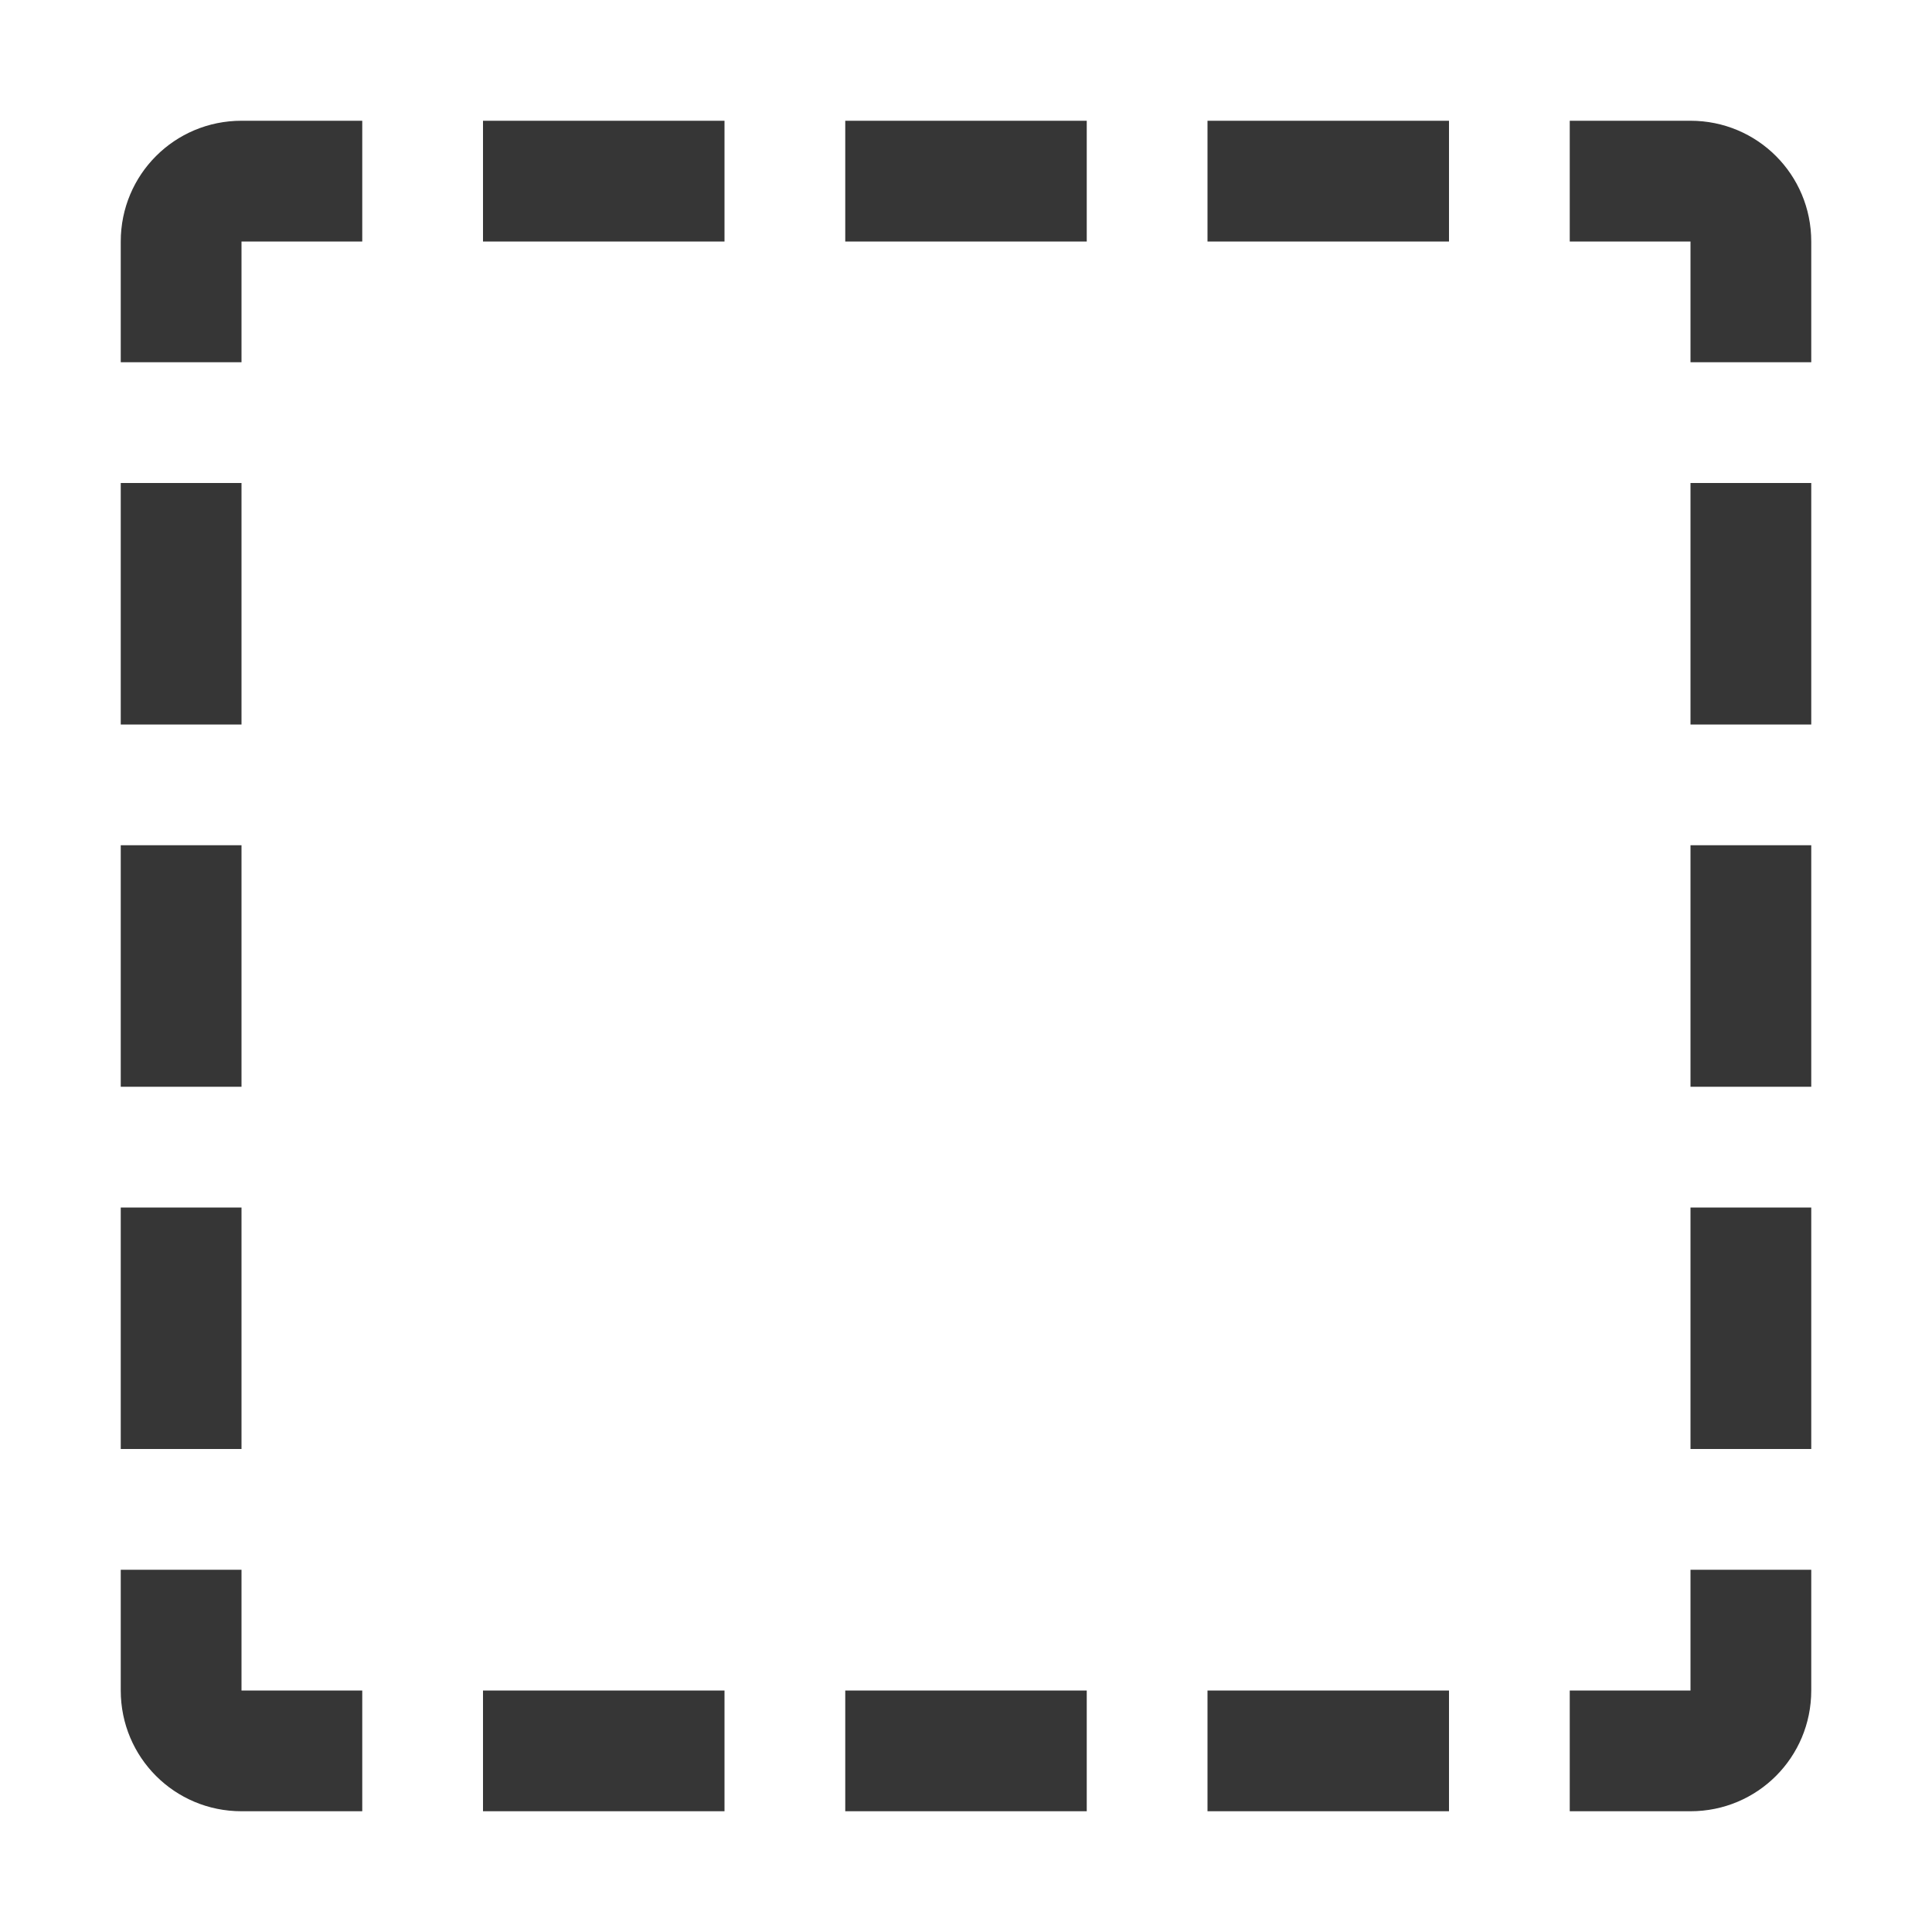 <svg width="16" height="16" version="1.1" viewBox="0 0 16 16" xmlns="http://www.w3.org/2000/svg">
 <path d="m2 1c-0.554 0-1 0.446-1 1v1h1v-1h1v-1h-1zm2 0v1h2v-1h-2zm3 0v1h2v-1h-2zm3 0v1h2v-1h-2zm3 0v1h1v1h1v-1c0-0.554-0.446-1-1-1h-1zm-12 3v2h1v-2h-1zm13 0v2h1v-2h-1zm-13 3v2h1v-2h-1zm13 0v2h1v-2h-1zm-13 3v2h1v-2h-1zm13 0v2h1v-2h-1zm-13 3v1c0 0.554 0.446 1 1 1h1v-1h-1v-1h-1zm13 0v1h-1v1h1c0.554 0 1-0.446 1-1v-1h-1zm-10 1v1h2v-1h-2zm3 0v1h2v-1h-2zm3 0v1h2v-1h-2z" fill="#363636"/>
</svg>
